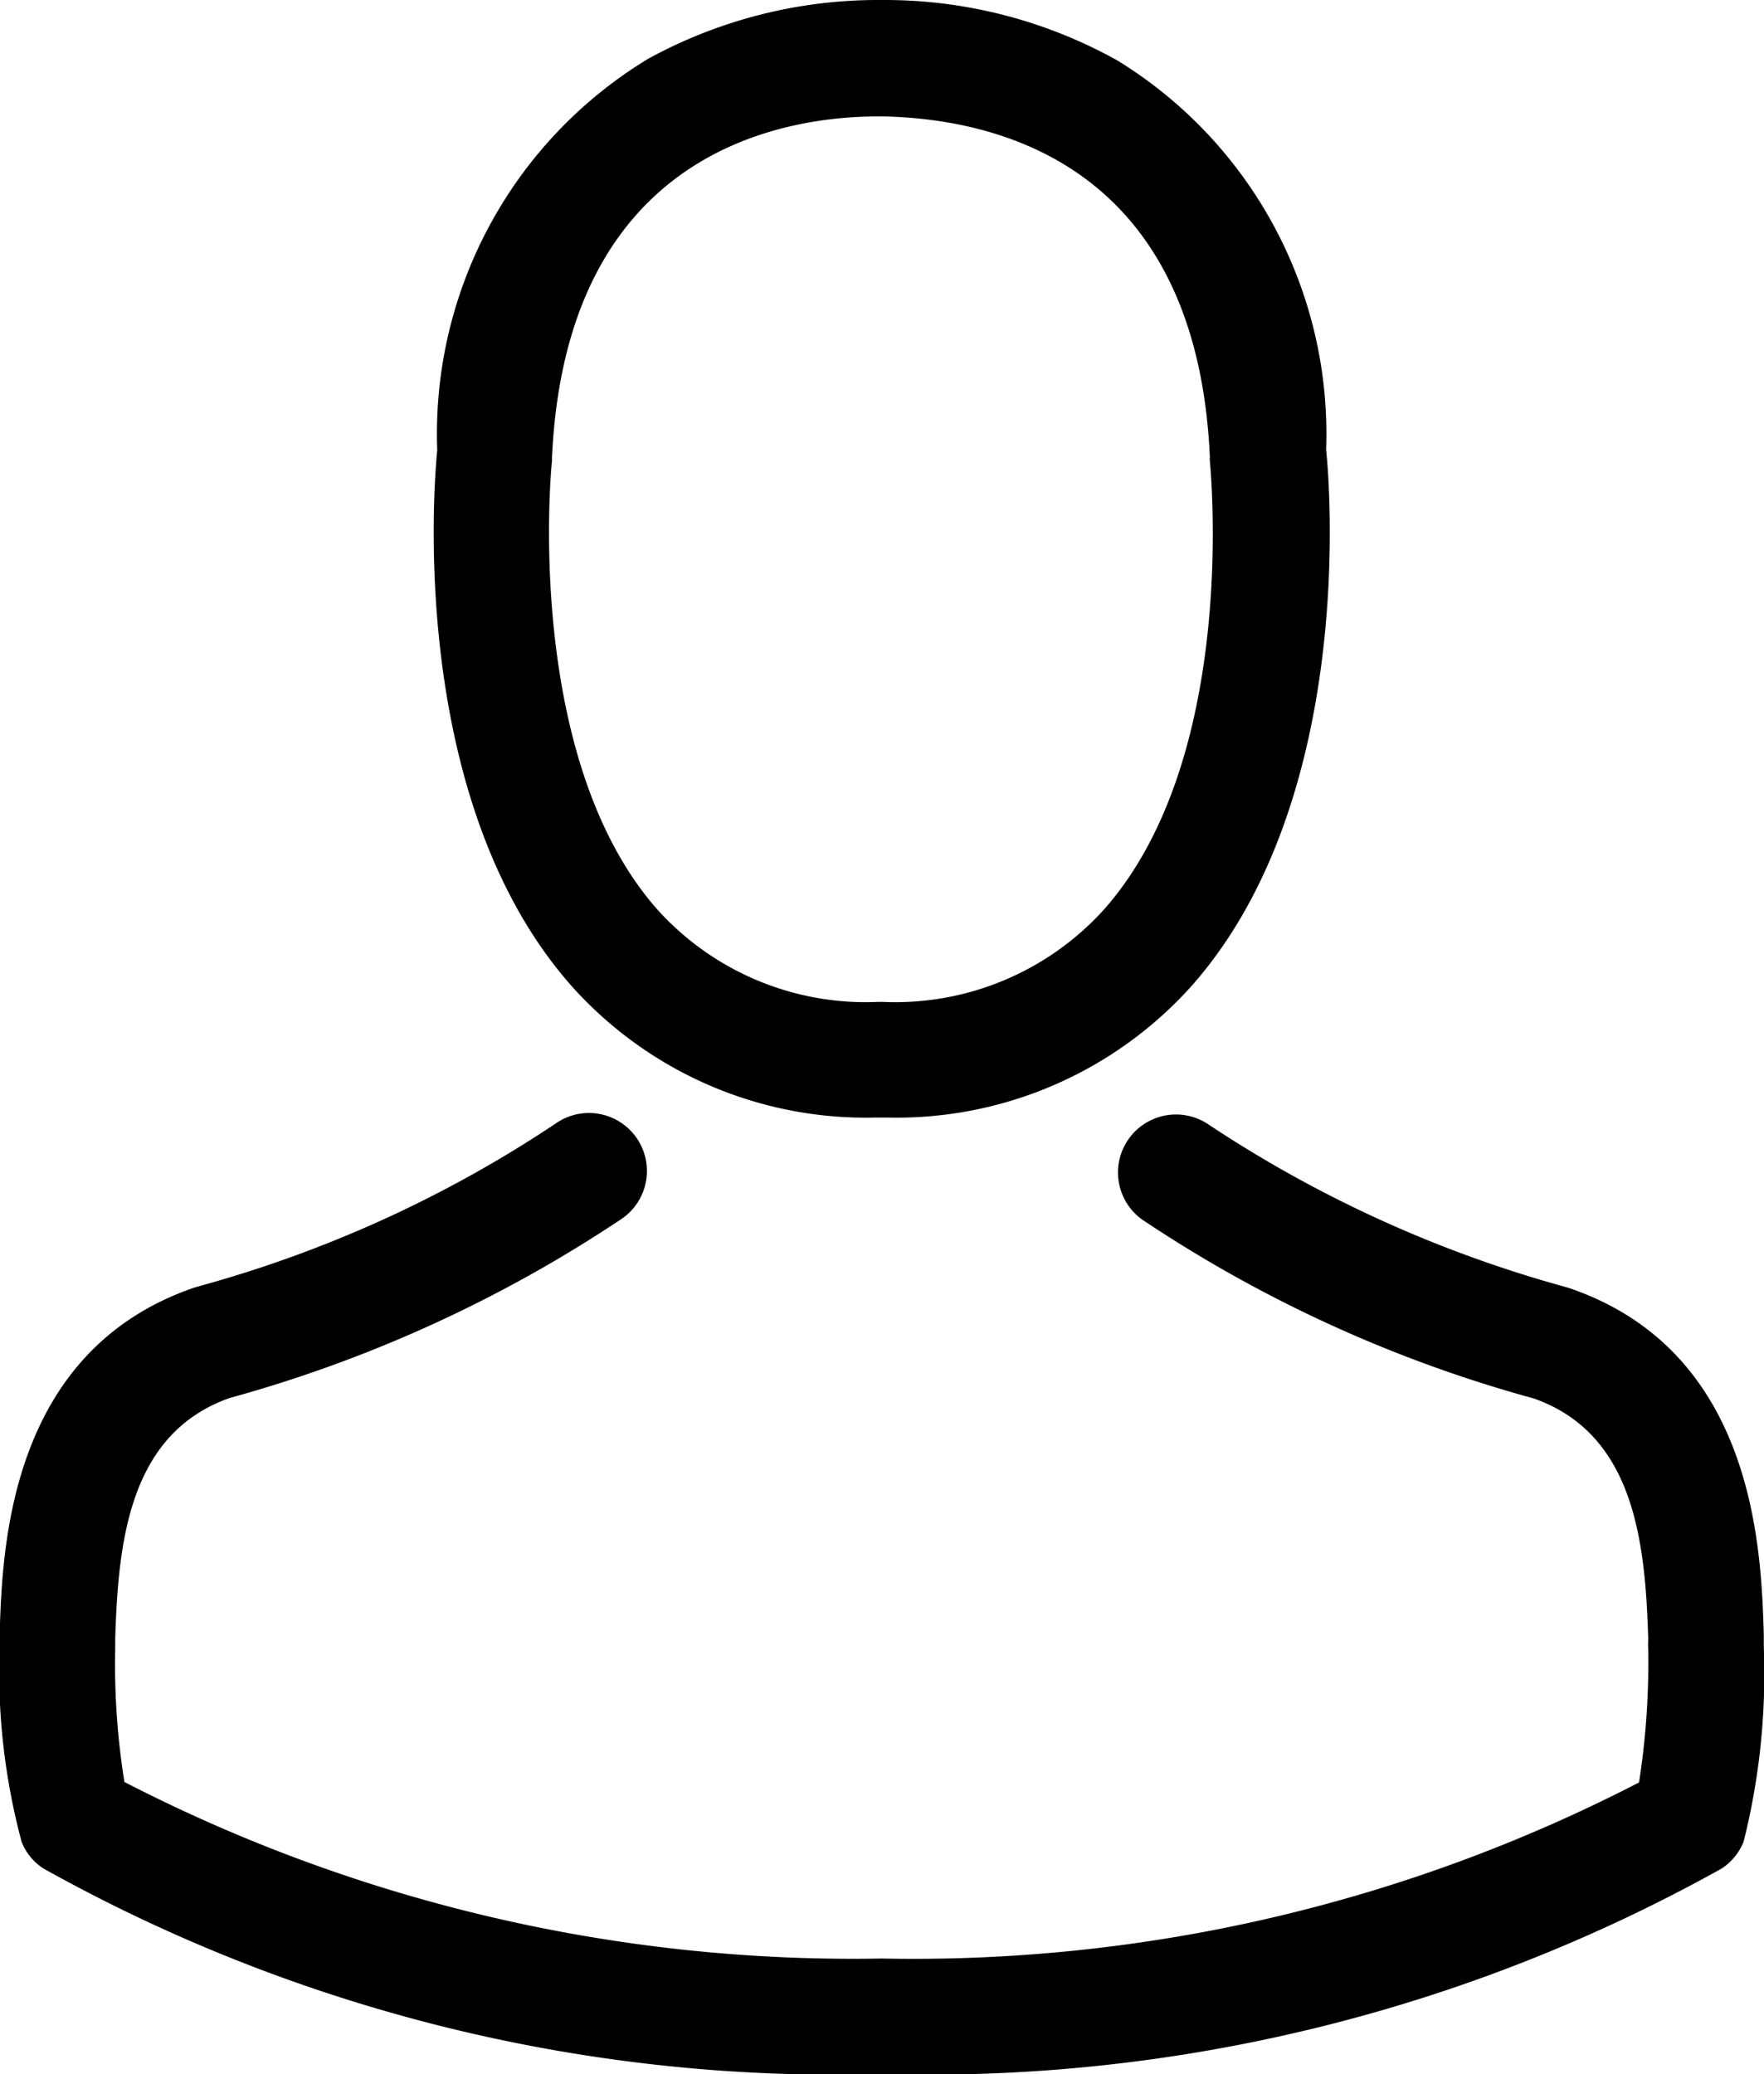 <svg id="female" xmlns="http://www.w3.org/2000/svg" width="19.139" height="22.5" viewBox="0 0 19.139 22.5">
  <g id="Group_2203" data-name="Group 2203">
    <path id="Path_2357" data-name="Path 2357" d="M141.863,12.124h.149A4.3,4.3,0,0,0,145.3,10.7c1.794-2.022,1.5-5.489,1.463-5.82A4.754,4.754,0,0,0,144.5.657,5.18,5.18,0,0,0,141.993,0h-.079a5.188,5.188,0,0,0-2.507.638,4.756,4.756,0,0,0-2.288,4.245c-.033.331-.331,3.8,1.463,5.82A4.282,4.282,0,0,0,141.863,12.124ZM138.364,5c0-.014,0-.028,0-.037.154-3.341,2.525-3.7,3.541-3.7h.056c1.258.028,3.4.54,3.541,3.7a.091.091,0,0,0,0,.037c0,.033.331,3.2-1.151,4.869a3.054,3.054,0,0,1-2.4,1h-.047a3.044,3.044,0,0,1-2.395-1C138.042,8.21,138.359,5.027,138.364,5Z" transform="translate(-132.375)"/>
    <path id="Path_2358" data-name="Path 2358" d="M55.21,265.038v-.014c0-.037,0-.075,0-.116-.028-.923-.089-3.08-2.111-3.769l-.047-.014a13.444,13.444,0,0,1-3.867-1.761.629.629,0,0,0-.722,1.03,14.512,14.512,0,0,0,4.254,1.943c1.086.387,1.207,1.547,1.239,2.609a.936.936,0,0,0,0,.116,8.458,8.458,0,0,1-.1,1.44,17.148,17.148,0,0,1-8.214,1.91,17.246,17.246,0,0,1-8.219-1.915,8.007,8.007,0,0,1-.1-1.44c0-.037,0-.075,0-.116.033-1.062.154-2.223,1.239-2.609a14.648,14.648,0,0,0,4.254-1.943.629.629,0,1,0-.722-1.03,13.3,13.3,0,0,1-3.867,1.761l-.047.014c-2.022.694-2.083,2.852-2.111,3.769a.935.935,0,0,1,0,.116v.014a7.145,7.145,0,0,0,.238,2.111.6.6,0,0,0,.242.294,17.624,17.624,0,0,0,9.1,2.227,17.677,17.677,0,0,0,9.1-2.227.624.624,0,0,0,.242-.294A7.5,7.5,0,0,0,55.21,265.038Z" transform="translate(-36.073 -247.165)"/>
  </g>
</svg>
